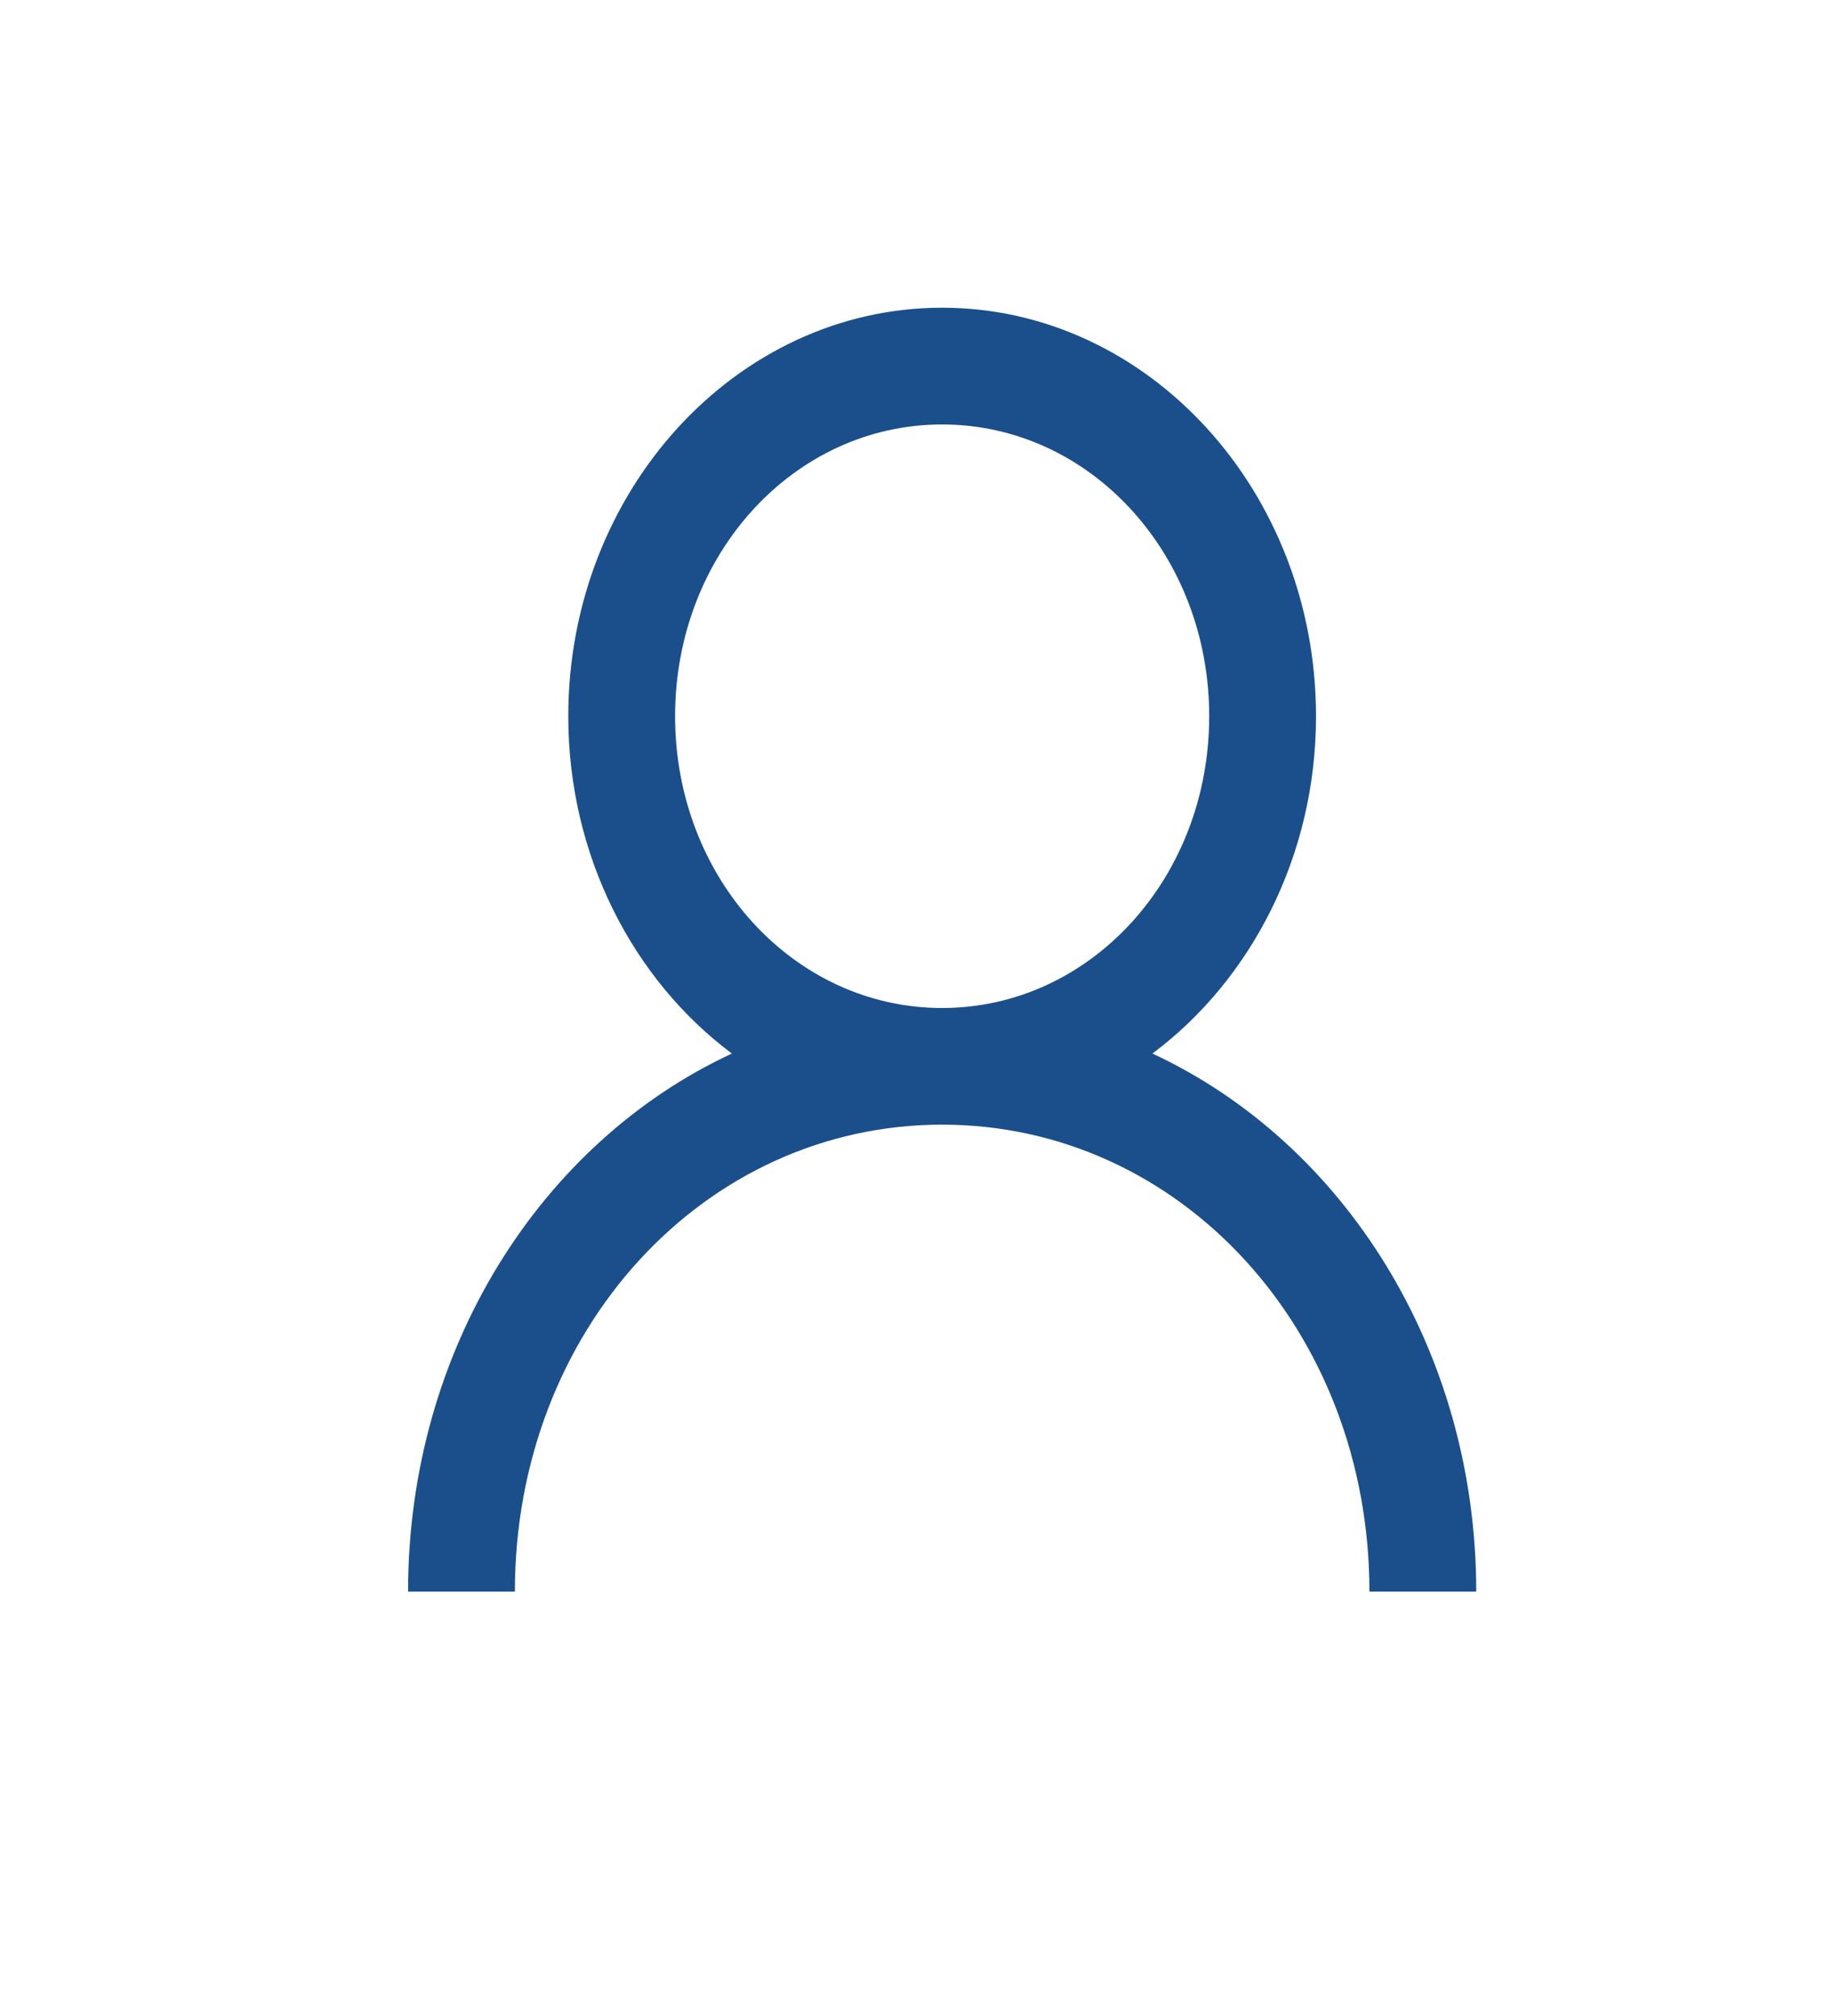 <?xml version="1.0" encoding="UTF-8"?>
<svg width="20px" height="22px" viewBox="0 0 20 22" version="1.1" xmlns="http://www.w3.org/2000/svg" xmlns:xlink="http://www.w3.org/1999/xlink">
    <title>Contacts icon</title>
    <defs>
        <rect id="path-1" x="0" y="0" width="18.659" height="20.377"></rect>
    </defs>
    <g id="Page-1" stroke="none" stroke-width="1" fill="none" fill-rule="evenodd">
        <g id="Merchants-&amp;-Marine-Bank-" transform="translate(-991, -337)">
            <g id="Group-23" transform="translate(945, 227)">
                <g id="email-copy" transform="translate(38, 101)">
                    <g id="Contacts-icon" transform="translate(8.956, 9.811)">
                        <mask id="mask-2" fill="white">
                            <use xlink:href="#path-1"></use>
                        </mask>
                        <g id="Background"></g>
                        <path d="M9.329,2.547 C7.081,2.547 5.248,4.55 5.248,7.005 C5.248,8.53 5.958,9.883 7.034,10.686 C4.947,11.656 3.499,13.92 3.499,16.557 L4.665,16.557 C4.665,13.713 6.726,11.462 9.329,11.462 C11.933,11.462 13.994,13.713 13.994,16.557 L15.16,16.557 C15.16,13.92 13.712,11.656 11.625,10.686 C12.7,9.883 13.411,8.53 13.411,7.005 C13.411,4.55 11.578,2.547 9.329,2.547 L9.329,2.547 Z M9.329,3.821 C10.947,3.821 12.245,5.239 12.245,7.005 C12.245,8.771 10.947,10.189 9.329,10.189 C7.712,10.189 6.414,8.771 6.414,7.005 C6.414,5.239 7.712,3.821 9.329,3.821 L9.329,3.821 Z" id="Shape" fill="#1A4F8B" mask="url(#mask-2)"></path>
                    </g>
                </g>
            </g>
        </g>
    </g>
</svg>